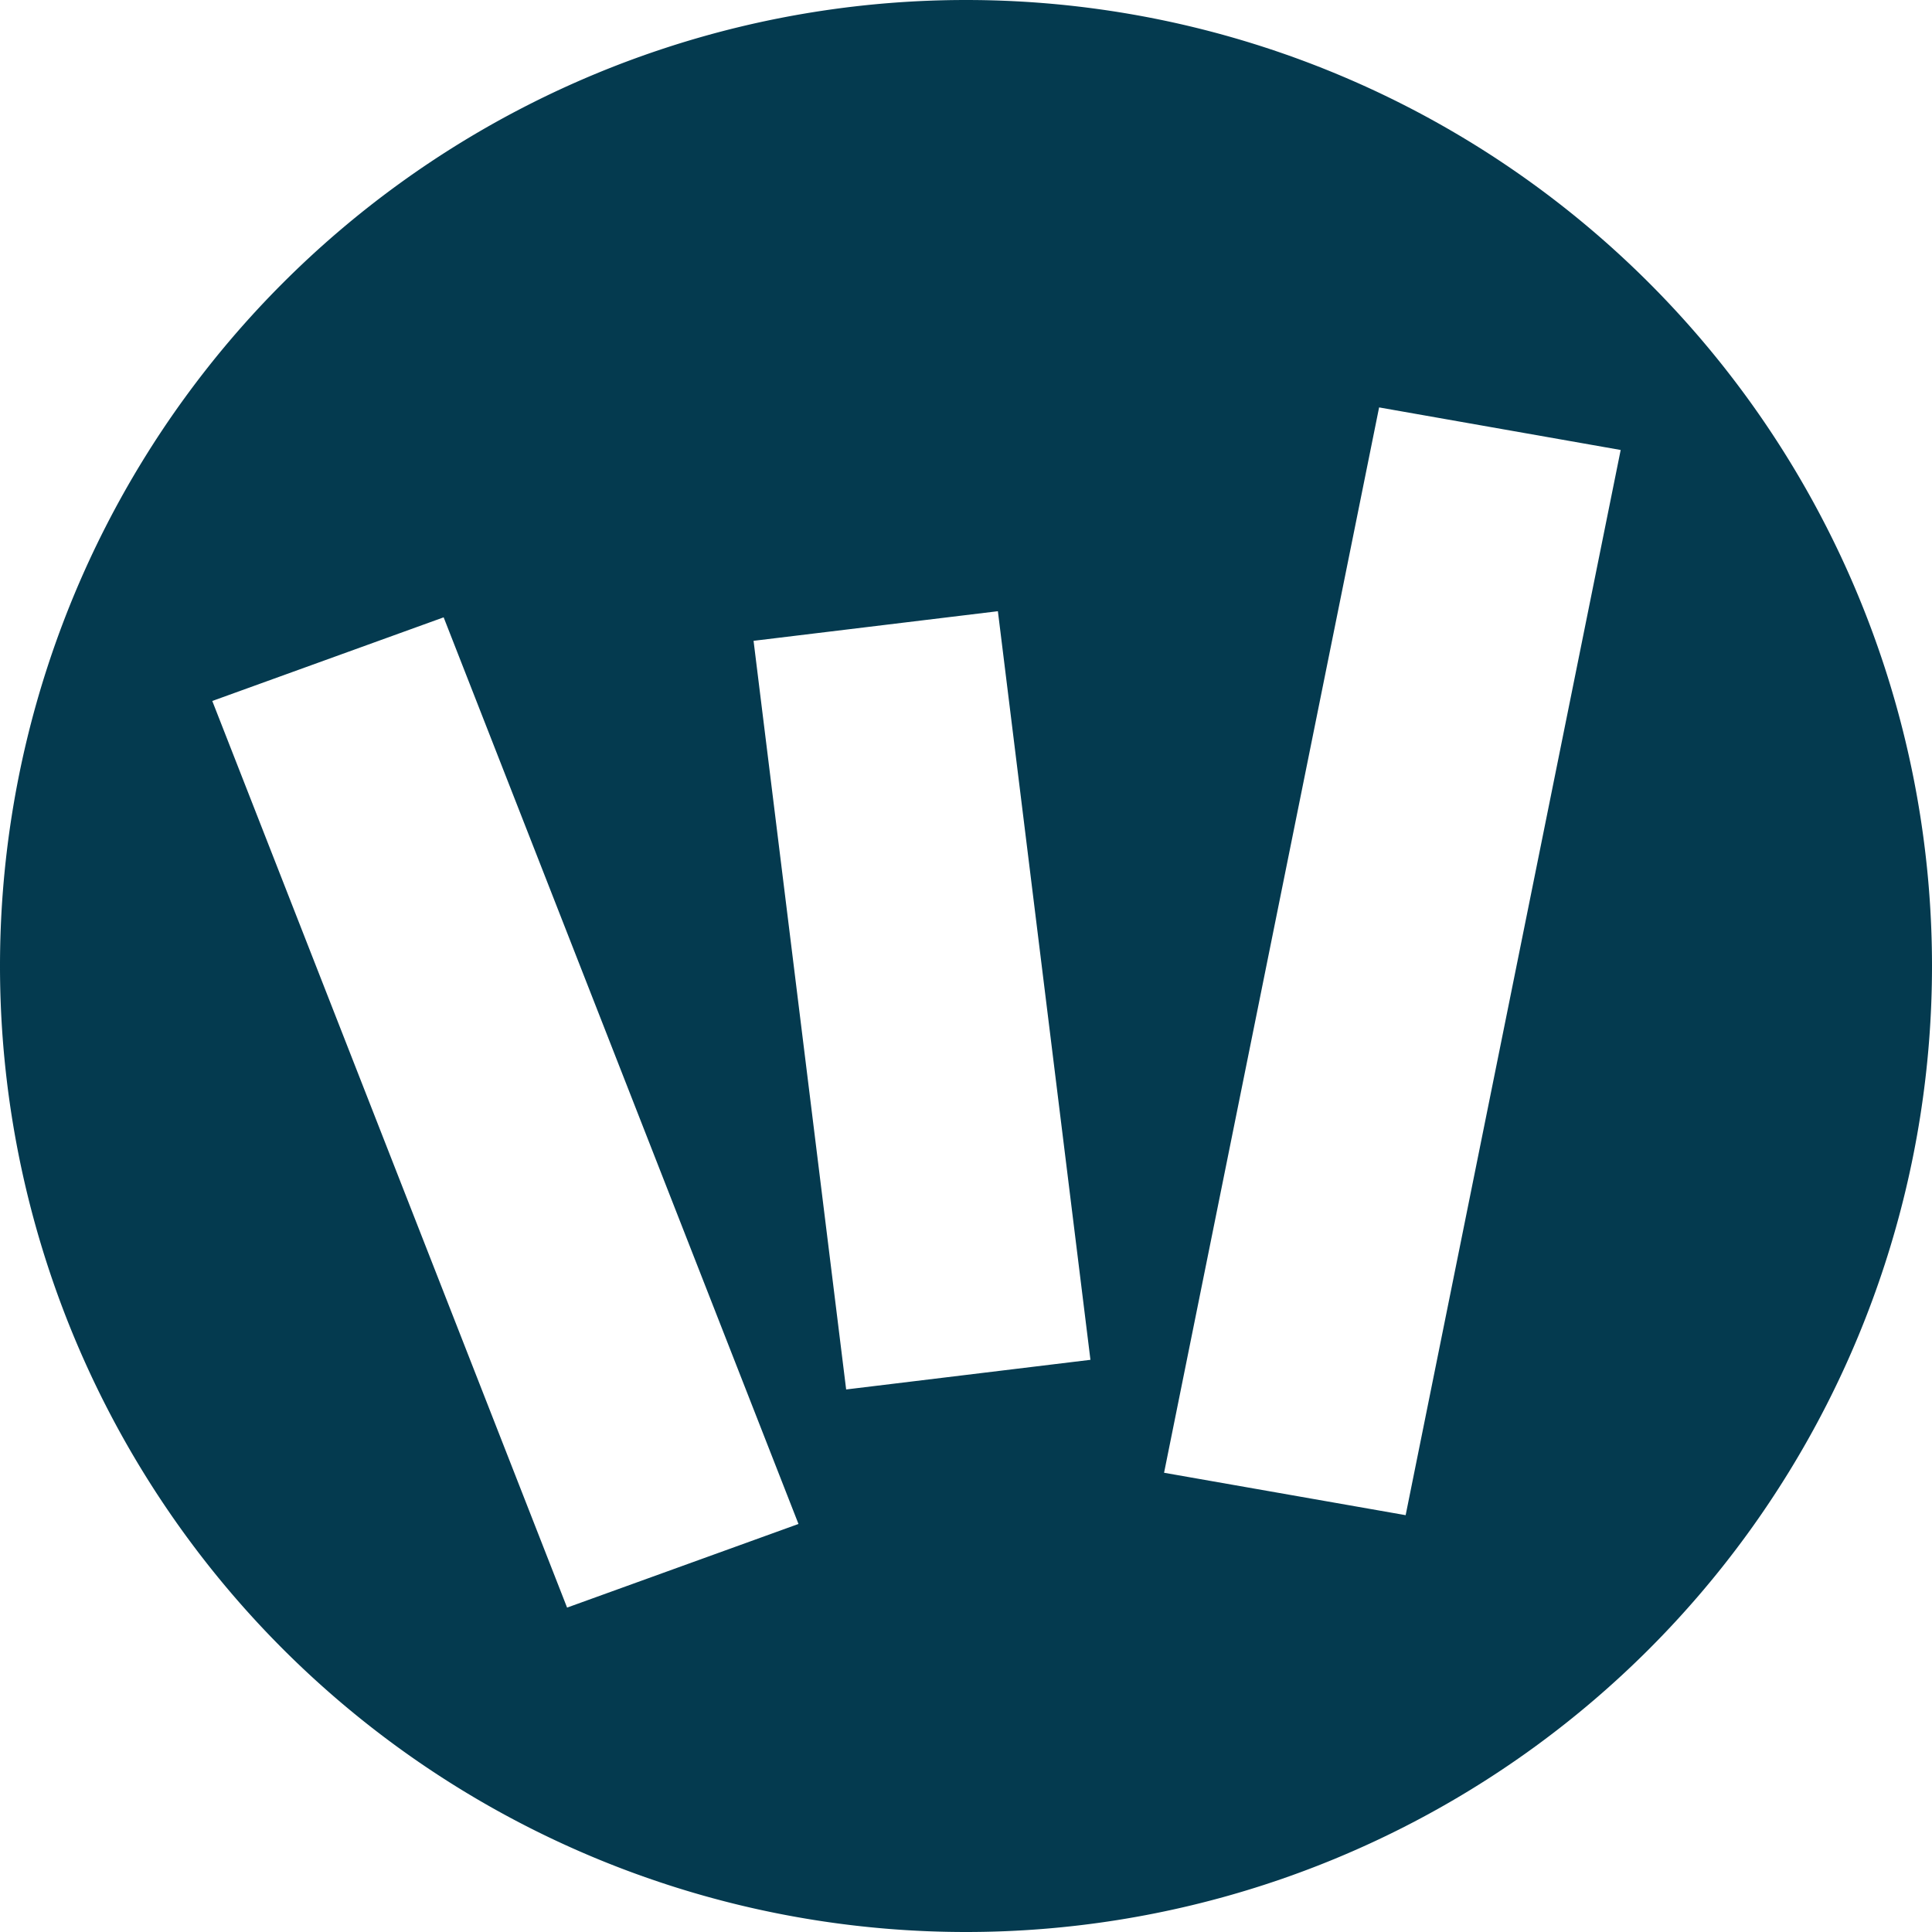 <svg xmlns="http://www.w3.org/2000/svg" fill="none" viewBox="0 0 492 492">
  <style>
    .fav {
      fill:#043a4f;
    }
    @media (prefers-color-scheme: dark) {
      .fav {
        fill: #62efd3;
      }
    }
  </style>
  <path class="fav" fill="#043a4f" d="M246 0a246 246 0 1 0 0 492 246 246 0 0 0 0-492ZM144.41 409.38 54.06 178.51l58.92-21.3 90.36 230.88-58.93 21.3Zm71.07-55.54L191.9 163.19l62.22-7.54 23.57 190.64-62.22 7.55Zm142.48 32.01-61.52-10.8 54.76-271.3 61.52 10.84-54.76 271.26Z"/>
</svg>
